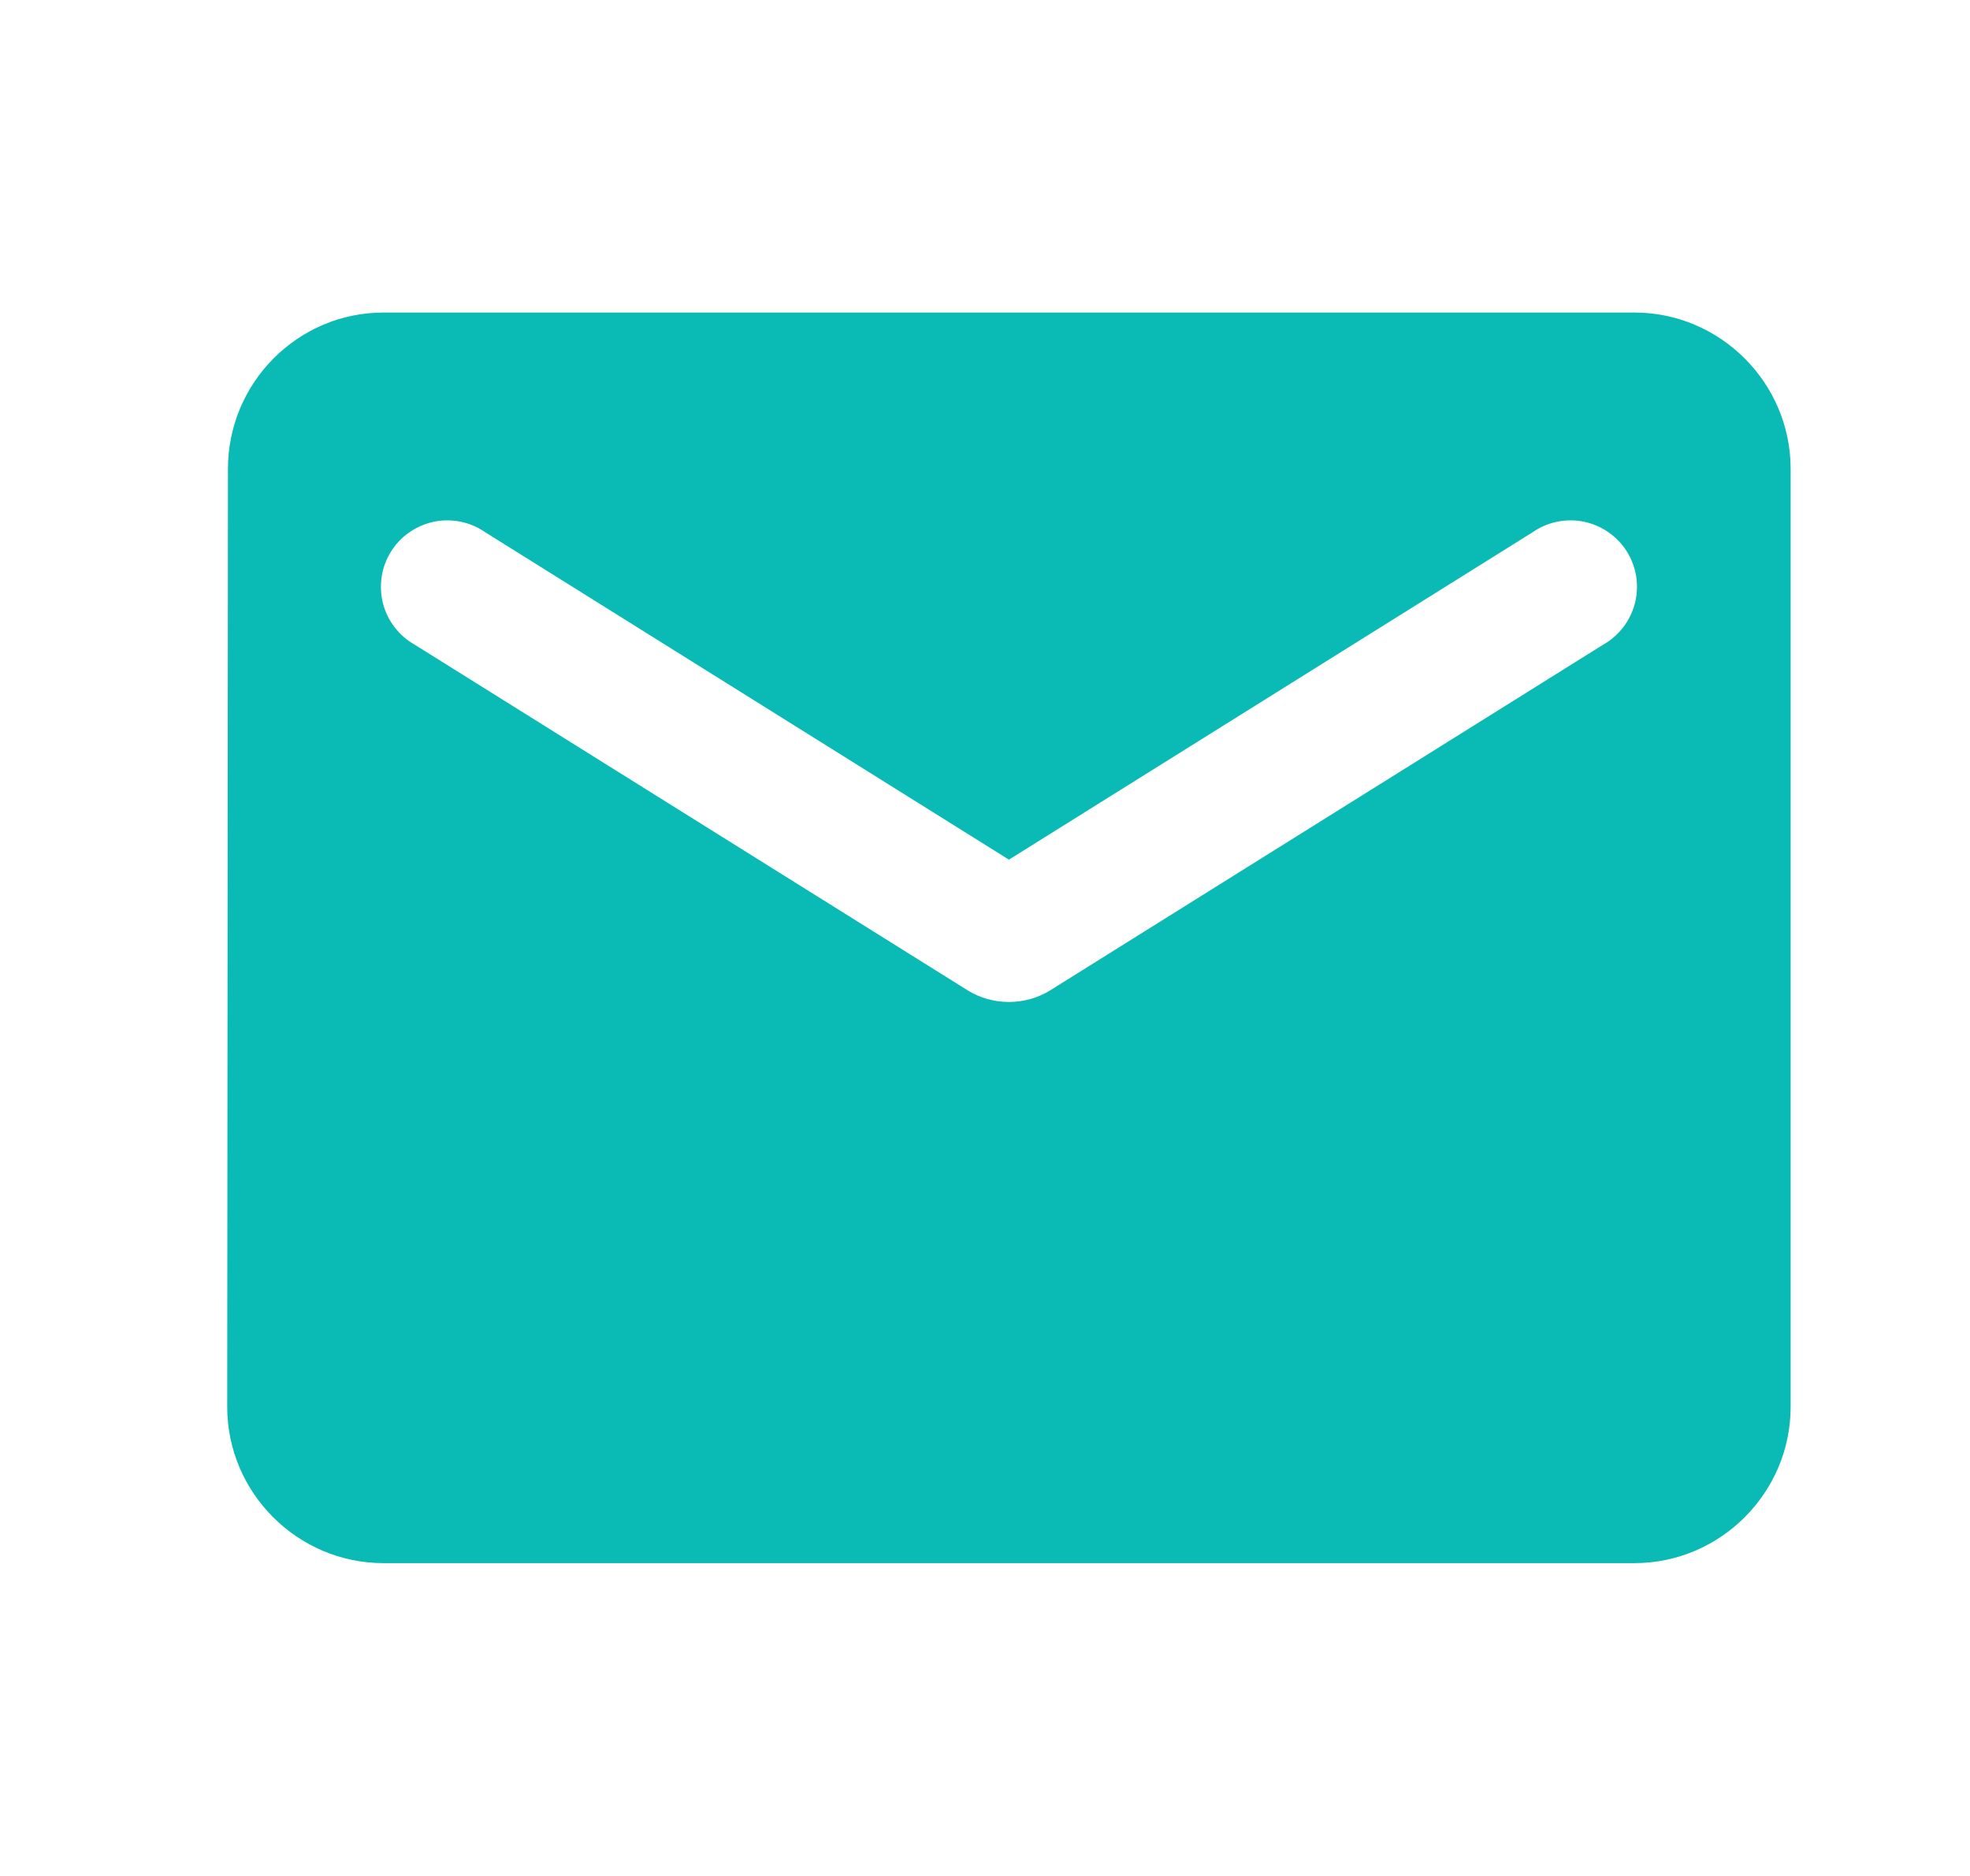 <svg width="21" height="20" viewBox="0 0 21 20" fill="none" xmlns="http://www.w3.org/2000/svg">
<path d="M17.422 3.332H4.089C3.172 3.332 2.43 4.082 2.43 4.999L2.422 14.999C2.422 15.915 3.172 16.665 4.089 16.665H17.422C18.338 16.665 19.088 15.915 19.088 14.999V4.999C19.088 4.082 18.338 3.332 17.422 3.332ZM17.088 6.874L11.197 10.557C10.93 10.724 10.58 10.724 10.313 10.557L4.422 6.874C4.338 6.827 4.265 6.763 4.207 6.687C4.148 6.611 4.106 6.524 4.082 6.432C4.059 6.339 4.054 6.242 4.069 6.147C4.083 6.053 4.117 5.962 4.168 5.881C4.219 5.799 4.285 5.729 4.364 5.675C4.443 5.62 4.532 5.582 4.626 5.562C4.719 5.543 4.816 5.543 4.91 5.562C5.004 5.581 5.093 5.619 5.172 5.674L10.755 9.165L16.338 5.674C16.417 5.619 16.506 5.581 16.6 5.562C16.694 5.543 16.791 5.543 16.885 5.562C16.979 5.582 17.068 5.62 17.146 5.675C17.225 5.729 17.292 5.799 17.343 5.881C17.393 5.962 17.427 6.053 17.442 6.147C17.456 6.242 17.452 6.339 17.428 6.432C17.404 6.524 17.362 6.611 17.304 6.687C17.245 6.763 17.172 6.827 17.088 6.874Z" fill="#0ABAB5"/>
</svg>
